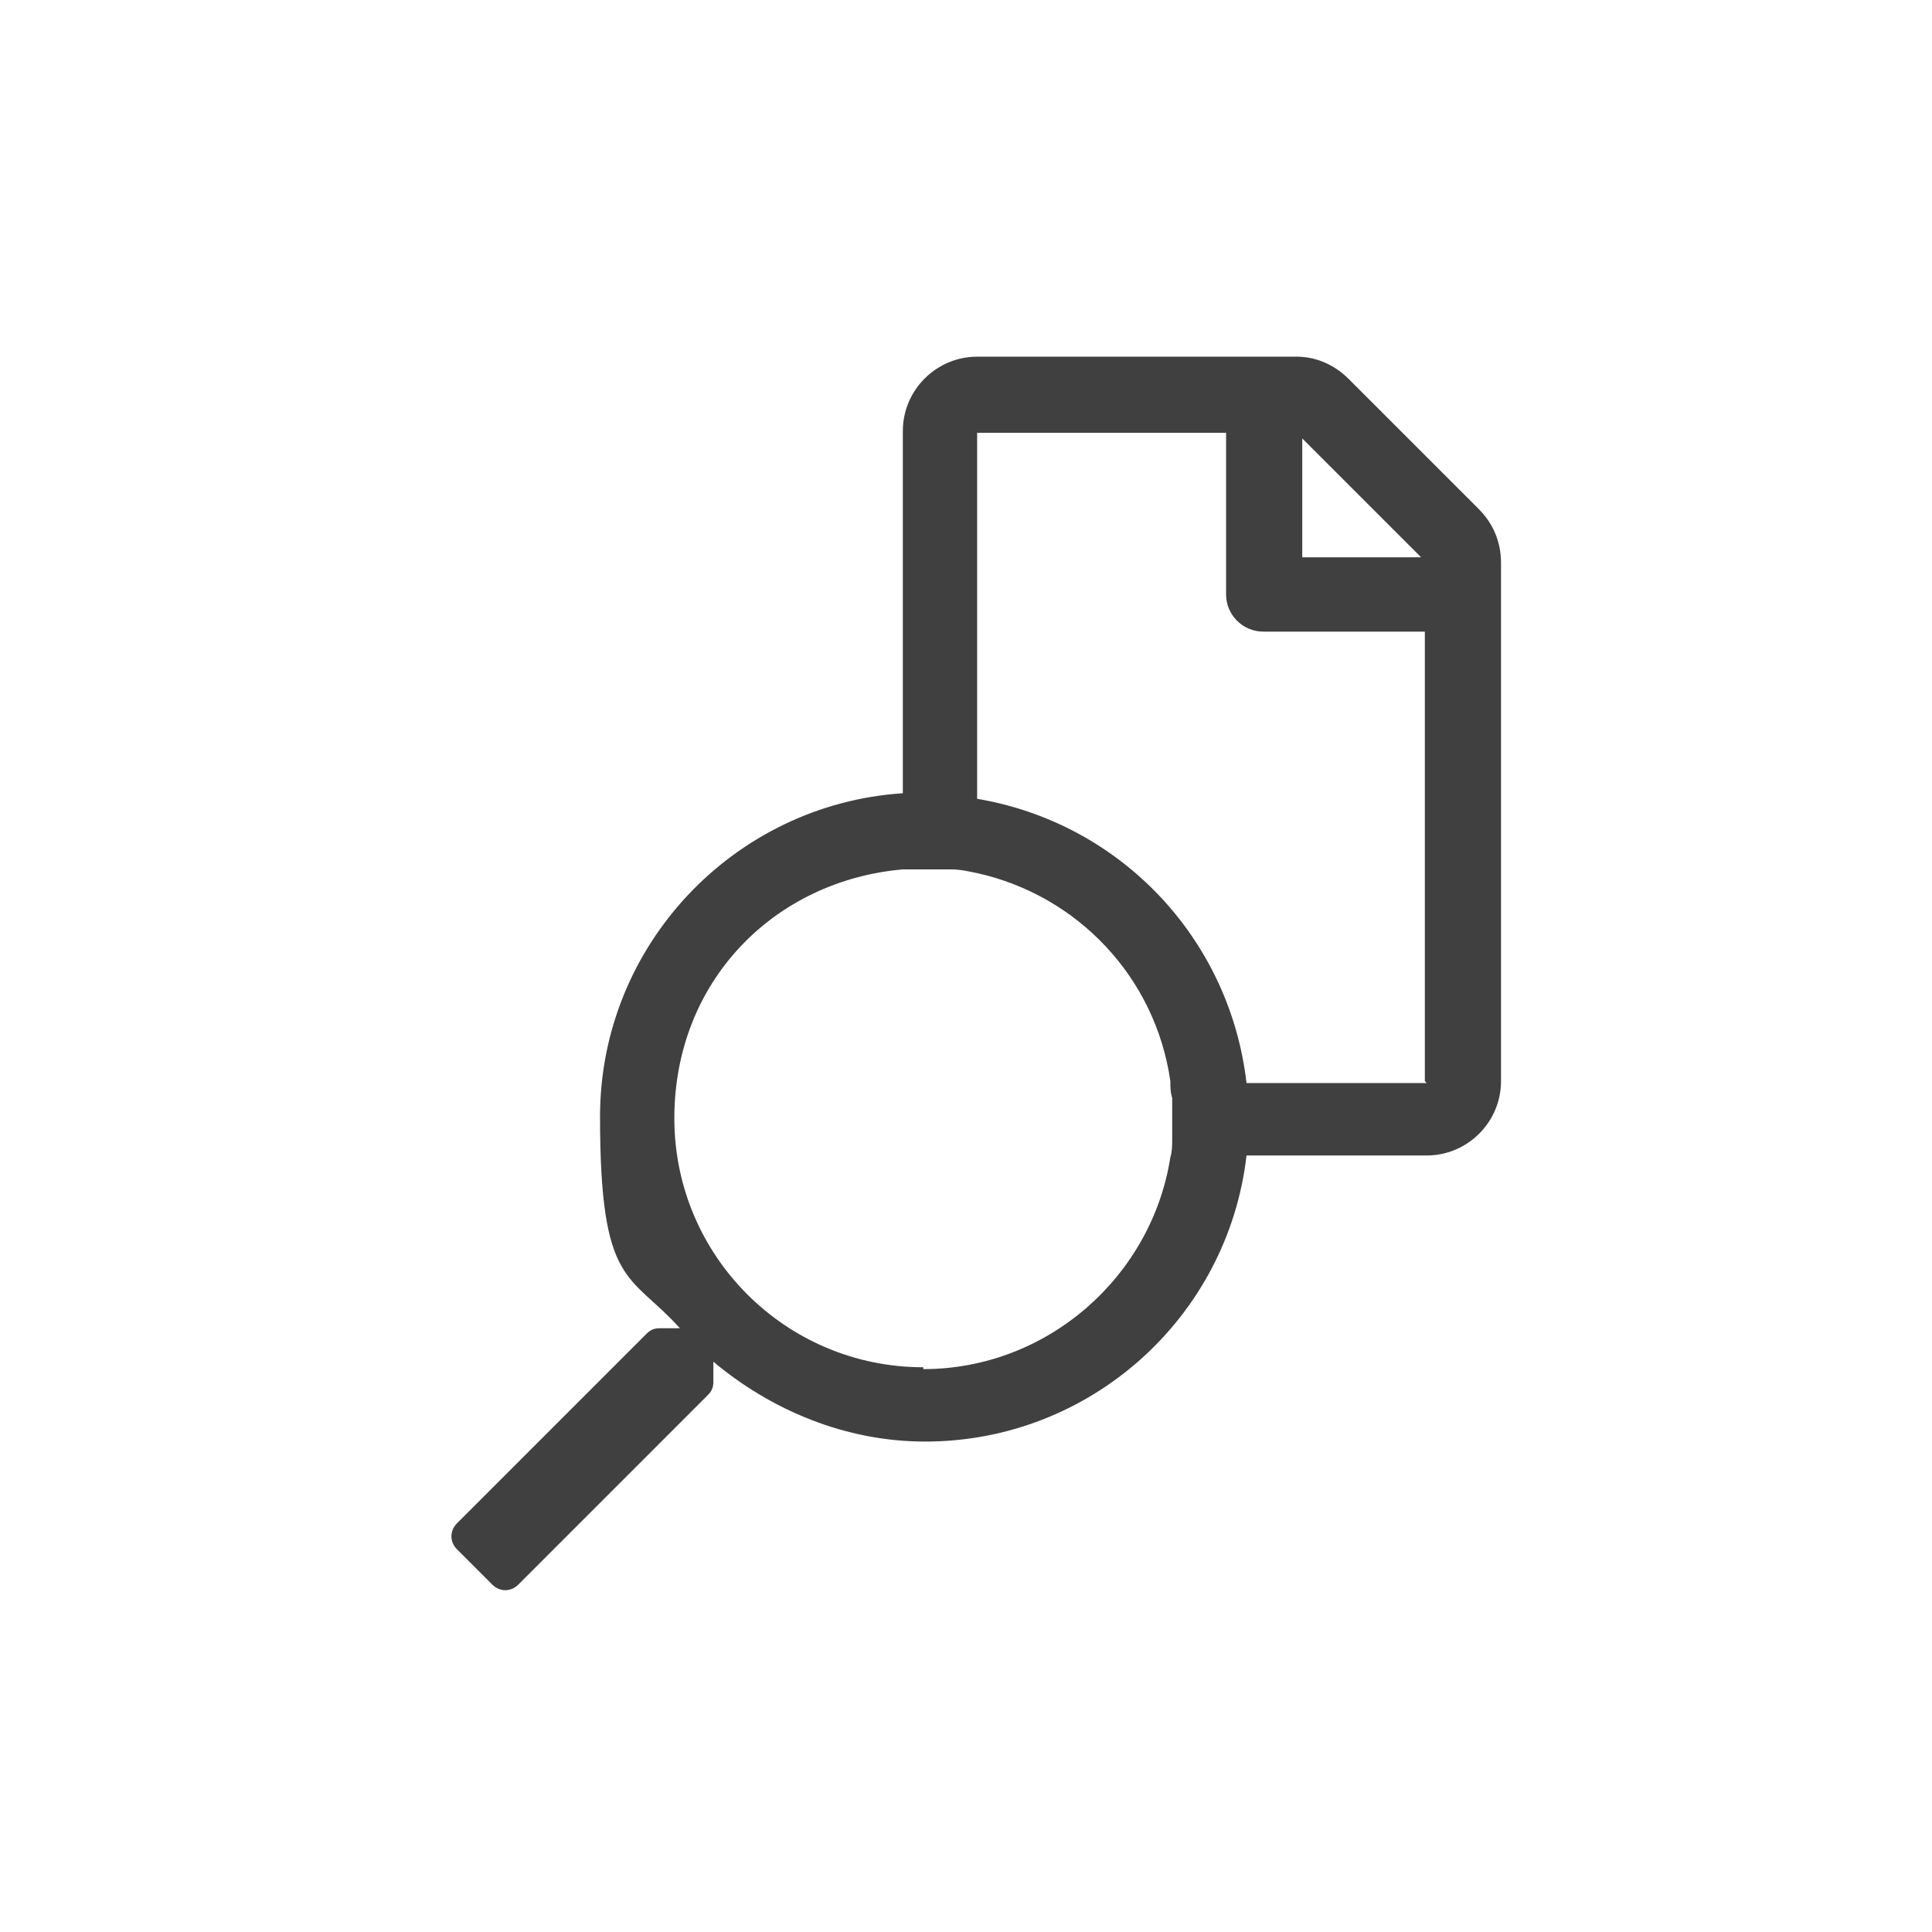 <?xml version="1.0" encoding="UTF-8"?>
<svg xmlns="http://www.w3.org/2000/svg" version="1.1" viewBox="0 0 104 104">
  <defs>
    <style>
      .cls-1 {
        fill: #404040;
      }
    </style>
  </defs>
  <!-- Generator: Adobe Illustrator 28.6.0, SVG Export Plug-In . SVG Version: 1.2.0 Build 709)  -->
  <g>
    <g id="Layer_1">
      <path class="cls-1" d="M79.7,27.5l-7.1-7.1c-.8-.8-1.8-1.2-2.8-1.2h-17.2c-2.2,0-4,1.8-4,4v19.5c-9.1.6-16.3,8.2-16.3,17.4s1.6,8.4,4.3,11.4h-1.1c-.3,0-.5.1-.7.3l-10.2,10.2c-.4.4-.4,1,0,1.4l1.9,1.9c.4.4,1,.4,1.4,0l10.2-10.2c.2-.2.3-.4.3-.7v-1.1c3.1,2.6,7.1,4.3,11.4,4.3,8.9,0,16.3-6.7,17.3-15.4h9.7c2.2,0,4-1.8,4-4v-27.9c0-1.1-.4-2.1-1.2-2.9ZM70.1,23.6l6.4,6.4h-6.4v-6.4ZM49.7,73.6c-7.4,0-13.4-6-13.4-13.4s5.4-12.8,12.3-13.4h0c.4,0,.8,0,1.1,0s1,0,1.5,0c0,0,0,0,0,0,.5,0,.9.1,1.4.2h0c5.4,1.2,9.6,5.6,10.4,11.2h0c0,.3,0,.6.1.9,0,.4,0,.7,0,1.1s0,.7,0,1.1c0,.3,0,.7-.1,1h0c-1,6.4-6.6,11.4-13.3,11.4ZM76.8,58.3h-9.7c-.9-7.8-6.8-14-14.5-15.3v-19.7h13.4v8.7c0,1.1.9,2,2,2h8.7v24.2Z"/>
    </g>
  </g>
</svg>
